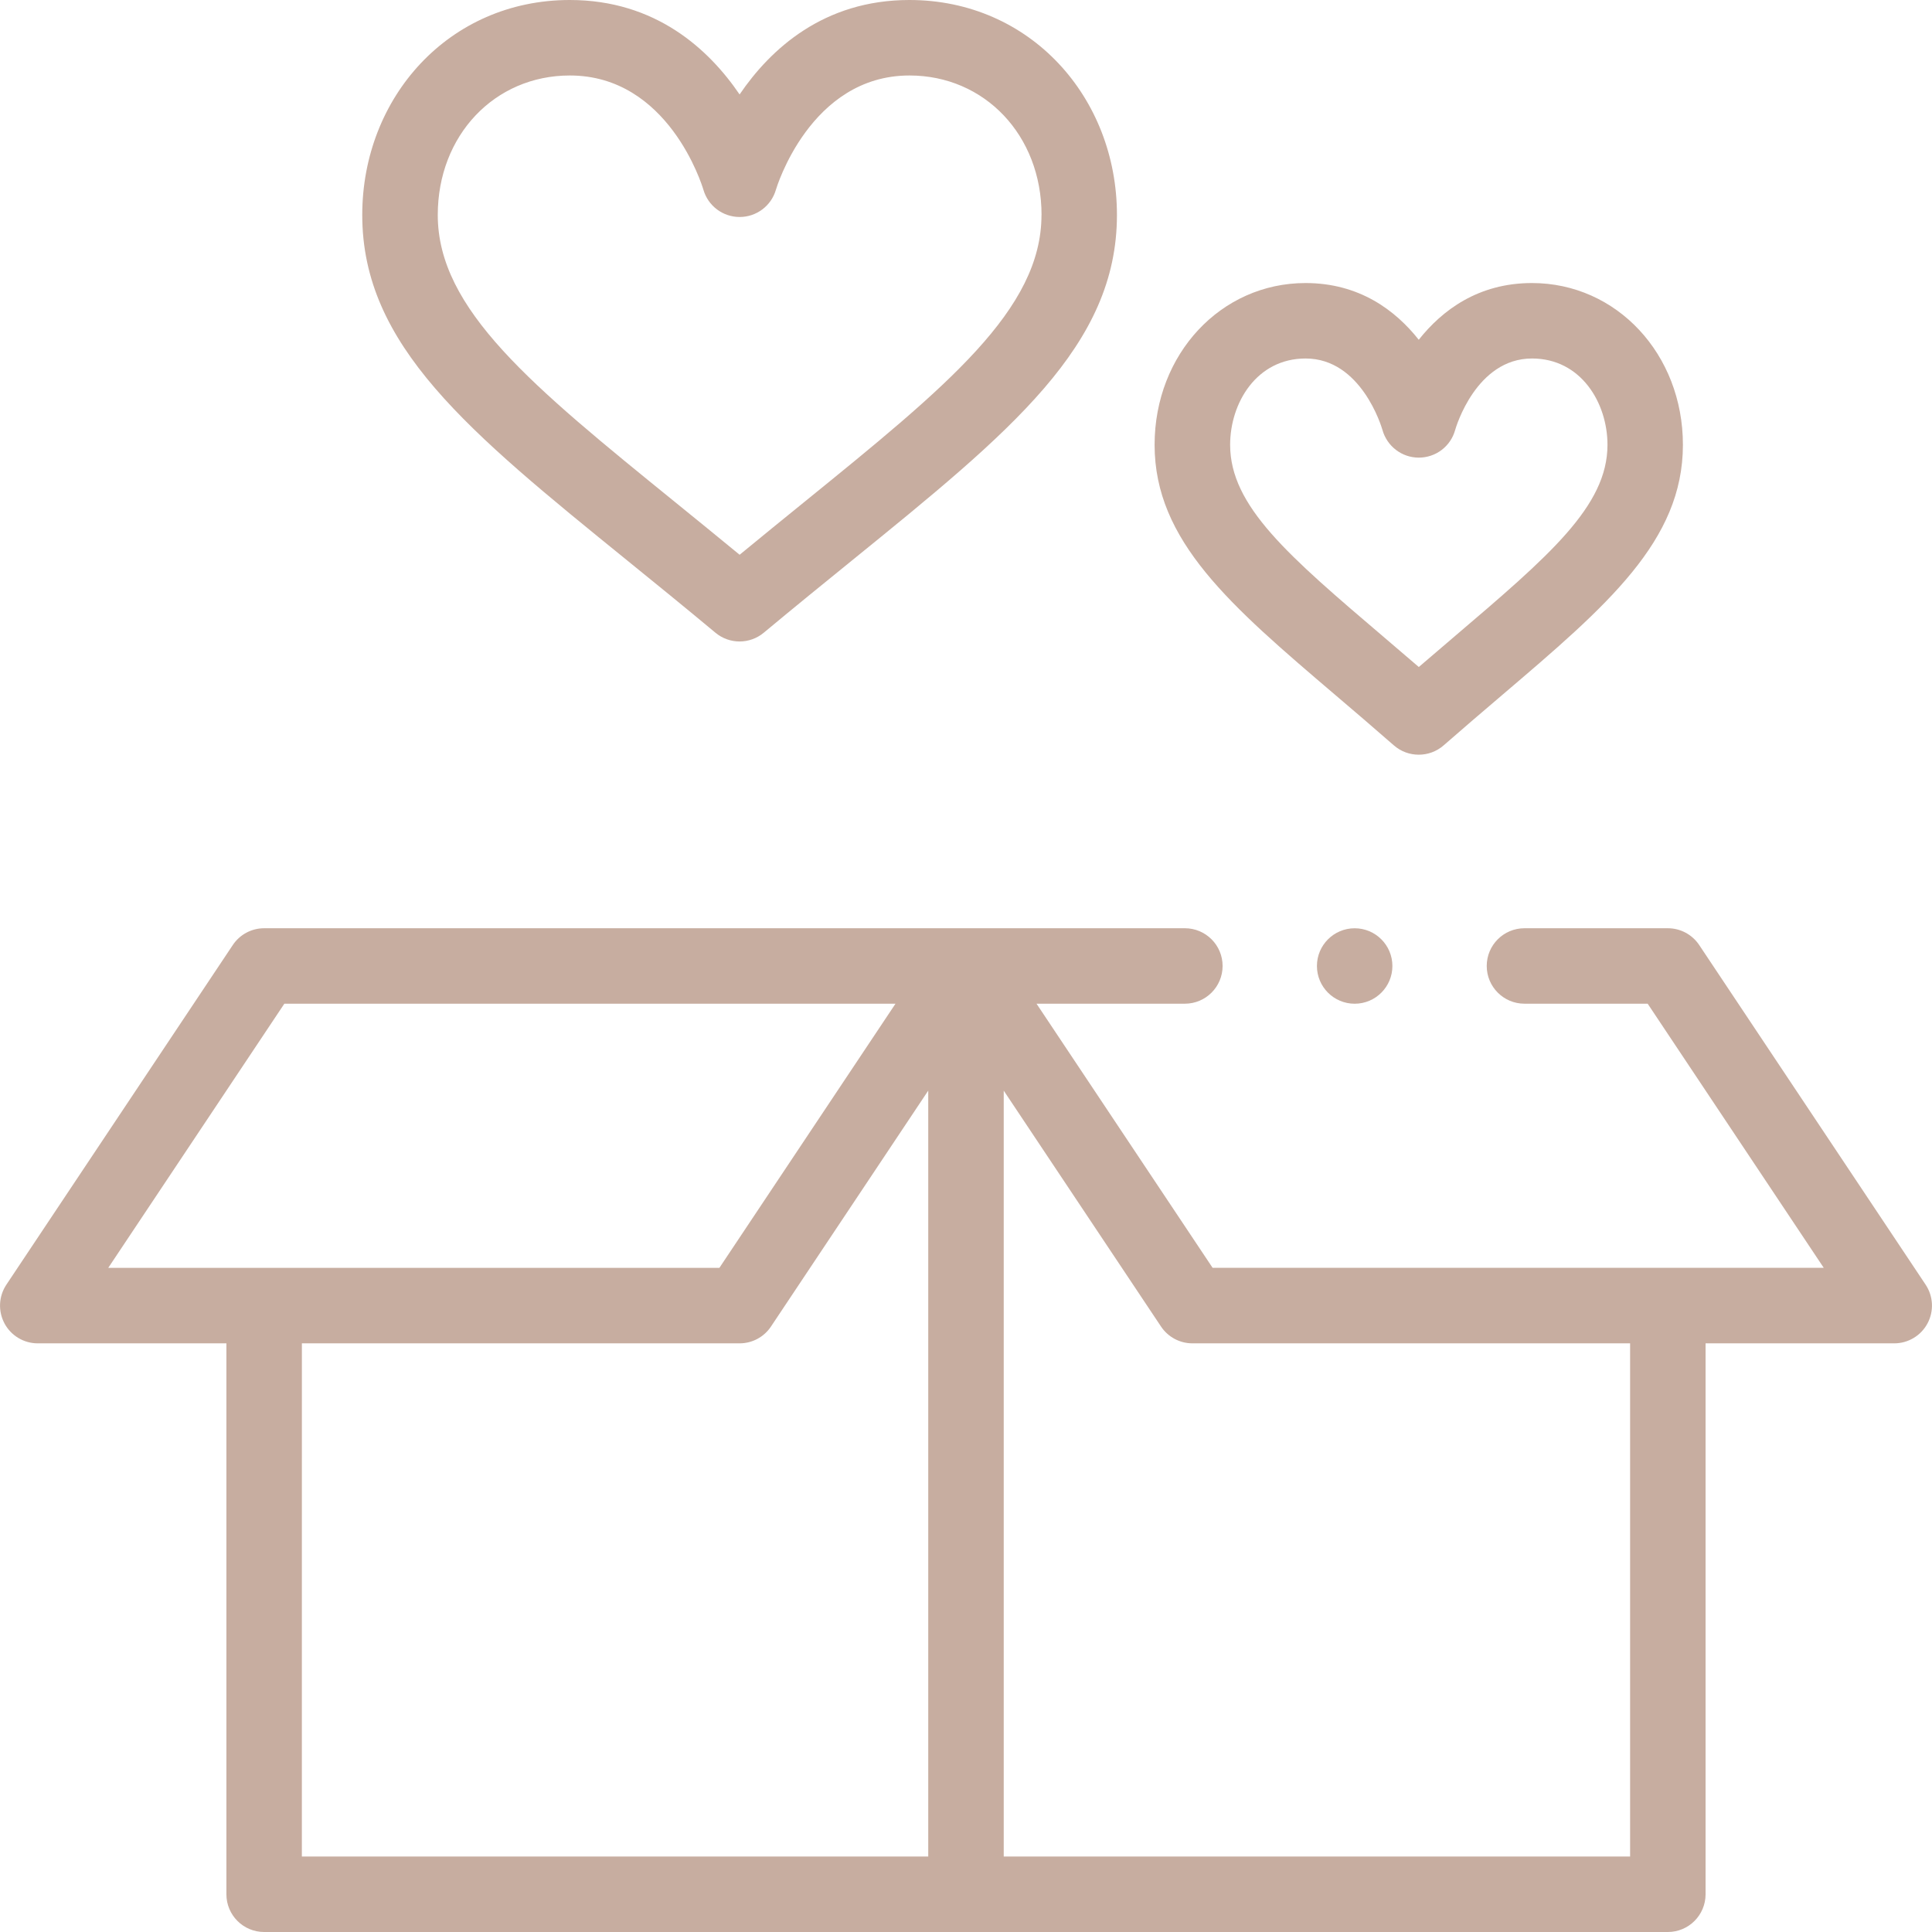 <svg height="70" viewBox="0 0 70 70" width="70" xmlns="http://www.w3.org/2000/svg"><g fill="#c7ada0"><path d="m.162 47.95c.238.444.701.722 1.205.722h6.836v19.961c0 .755.612 1.367 1.367 1.367h50.859c.755 0 1.367-.612 1.367-1.367v-19.961h6.836c.504 0 .968-.278 1.205-.722.238-.445.212-.984-.068-1.404l-8.203-12.305c-.253-.38-.68-.609-1.137-.609h-5.195c-.755 0-1.367.612-1.367 1.367s.612 1.367 1.367 1.367h4.464l6.38 9.57h-22.143l-6.38-9.57h5.375c.755 0 1.367-.612 1.367-1.367s-.612-1.367-1.367-1.367c-1.561 0-31.848 0-33.359 0-.457 0-.884.228-1.137.609l-8.203 12.305c-.28.42-.306.959-.068 1.404zm10.776.722h15.859c.457 0 .884-.228 1.137-.609l5.698-8.548v27.75h-22.695zm31.128-.609c.253.38.68.609 1.137.609h15.859v18.594h-22.695v-27.75zm-31.764-11.696h22.143l-6.38 9.57h-22.143z"/><path d="m26.797 3.422c-1.117-1.641-3.045-3.422-6.152-3.422-4.381 0-7.52 3.531-7.52 7.789 0 4.728 3.826 7.833 9.618 12.532 1.015.823 2.064 1.675 3.179 2.604.253.211.564.317.875.317s.622-.106.875-.317c1.115-.929 2.164-1.78 3.179-2.604 5.792-4.7 9.618-7.805 9.618-12.532 0-4.262-3.142-7.789-7.52-7.789-3.108 0-5.035 1.781-6.152 3.422zm10.938 4.367c0 3.425-3.424 6.204-8.606 10.409-.753.611-1.525 1.238-2.331 1.902-.806-.664-1.578-1.29-2.331-1.902-5.182-4.206-8.606-6.984-8.606-10.409 0-2.881 2.057-5.054 4.785-5.054 3.569 0 4.79 3.974 4.839 4.138.169.586.704.989 1.314.989s1.145-.403 1.314-.989c.012-.041 1.233-4.138 4.839-4.138 2.728 0 4.785 2.173 4.785 5.054z"/><path d="m51.406 27.344c.321 0 .643-.113.9-.338.743-.65 1.443-1.246 2.119-1.823 3.803-3.241 6.55-5.582 6.55-9.066 0-3.287-2.402-5.862-5.469-5.862-1.952 0-3.26.992-4.102 2.055-.842-1.063-2.15-2.055-4.102-2.055-3.067 0-5.469 2.575-5.469 5.862 0 3.483 2.748 5.825 6.55 9.066.677.577 1.377 1.173 2.119 1.823.258.226.579.338.9.338zm-6.836-11.227c0-1.516.958-3.128 2.734-3.128 2.015 0 2.751 2.472 2.785 2.589.165.591.702 1.003 1.316 1.003.616 0 1.155-.408 1.318-1.002.03-.106.764-2.59 2.785-2.59 1.776 0 2.734 1.612 2.734 3.128 0 2.221-2.104 4.014-5.59 6.984-.405.345-.819.698-1.246 1.066-.427-.368-.841-.72-1.246-1.066-3.486-2.97-5.59-4.764-5.59-6.984z"/><circle cx="49.082" cy="35" r="1.367"/></g></svg>